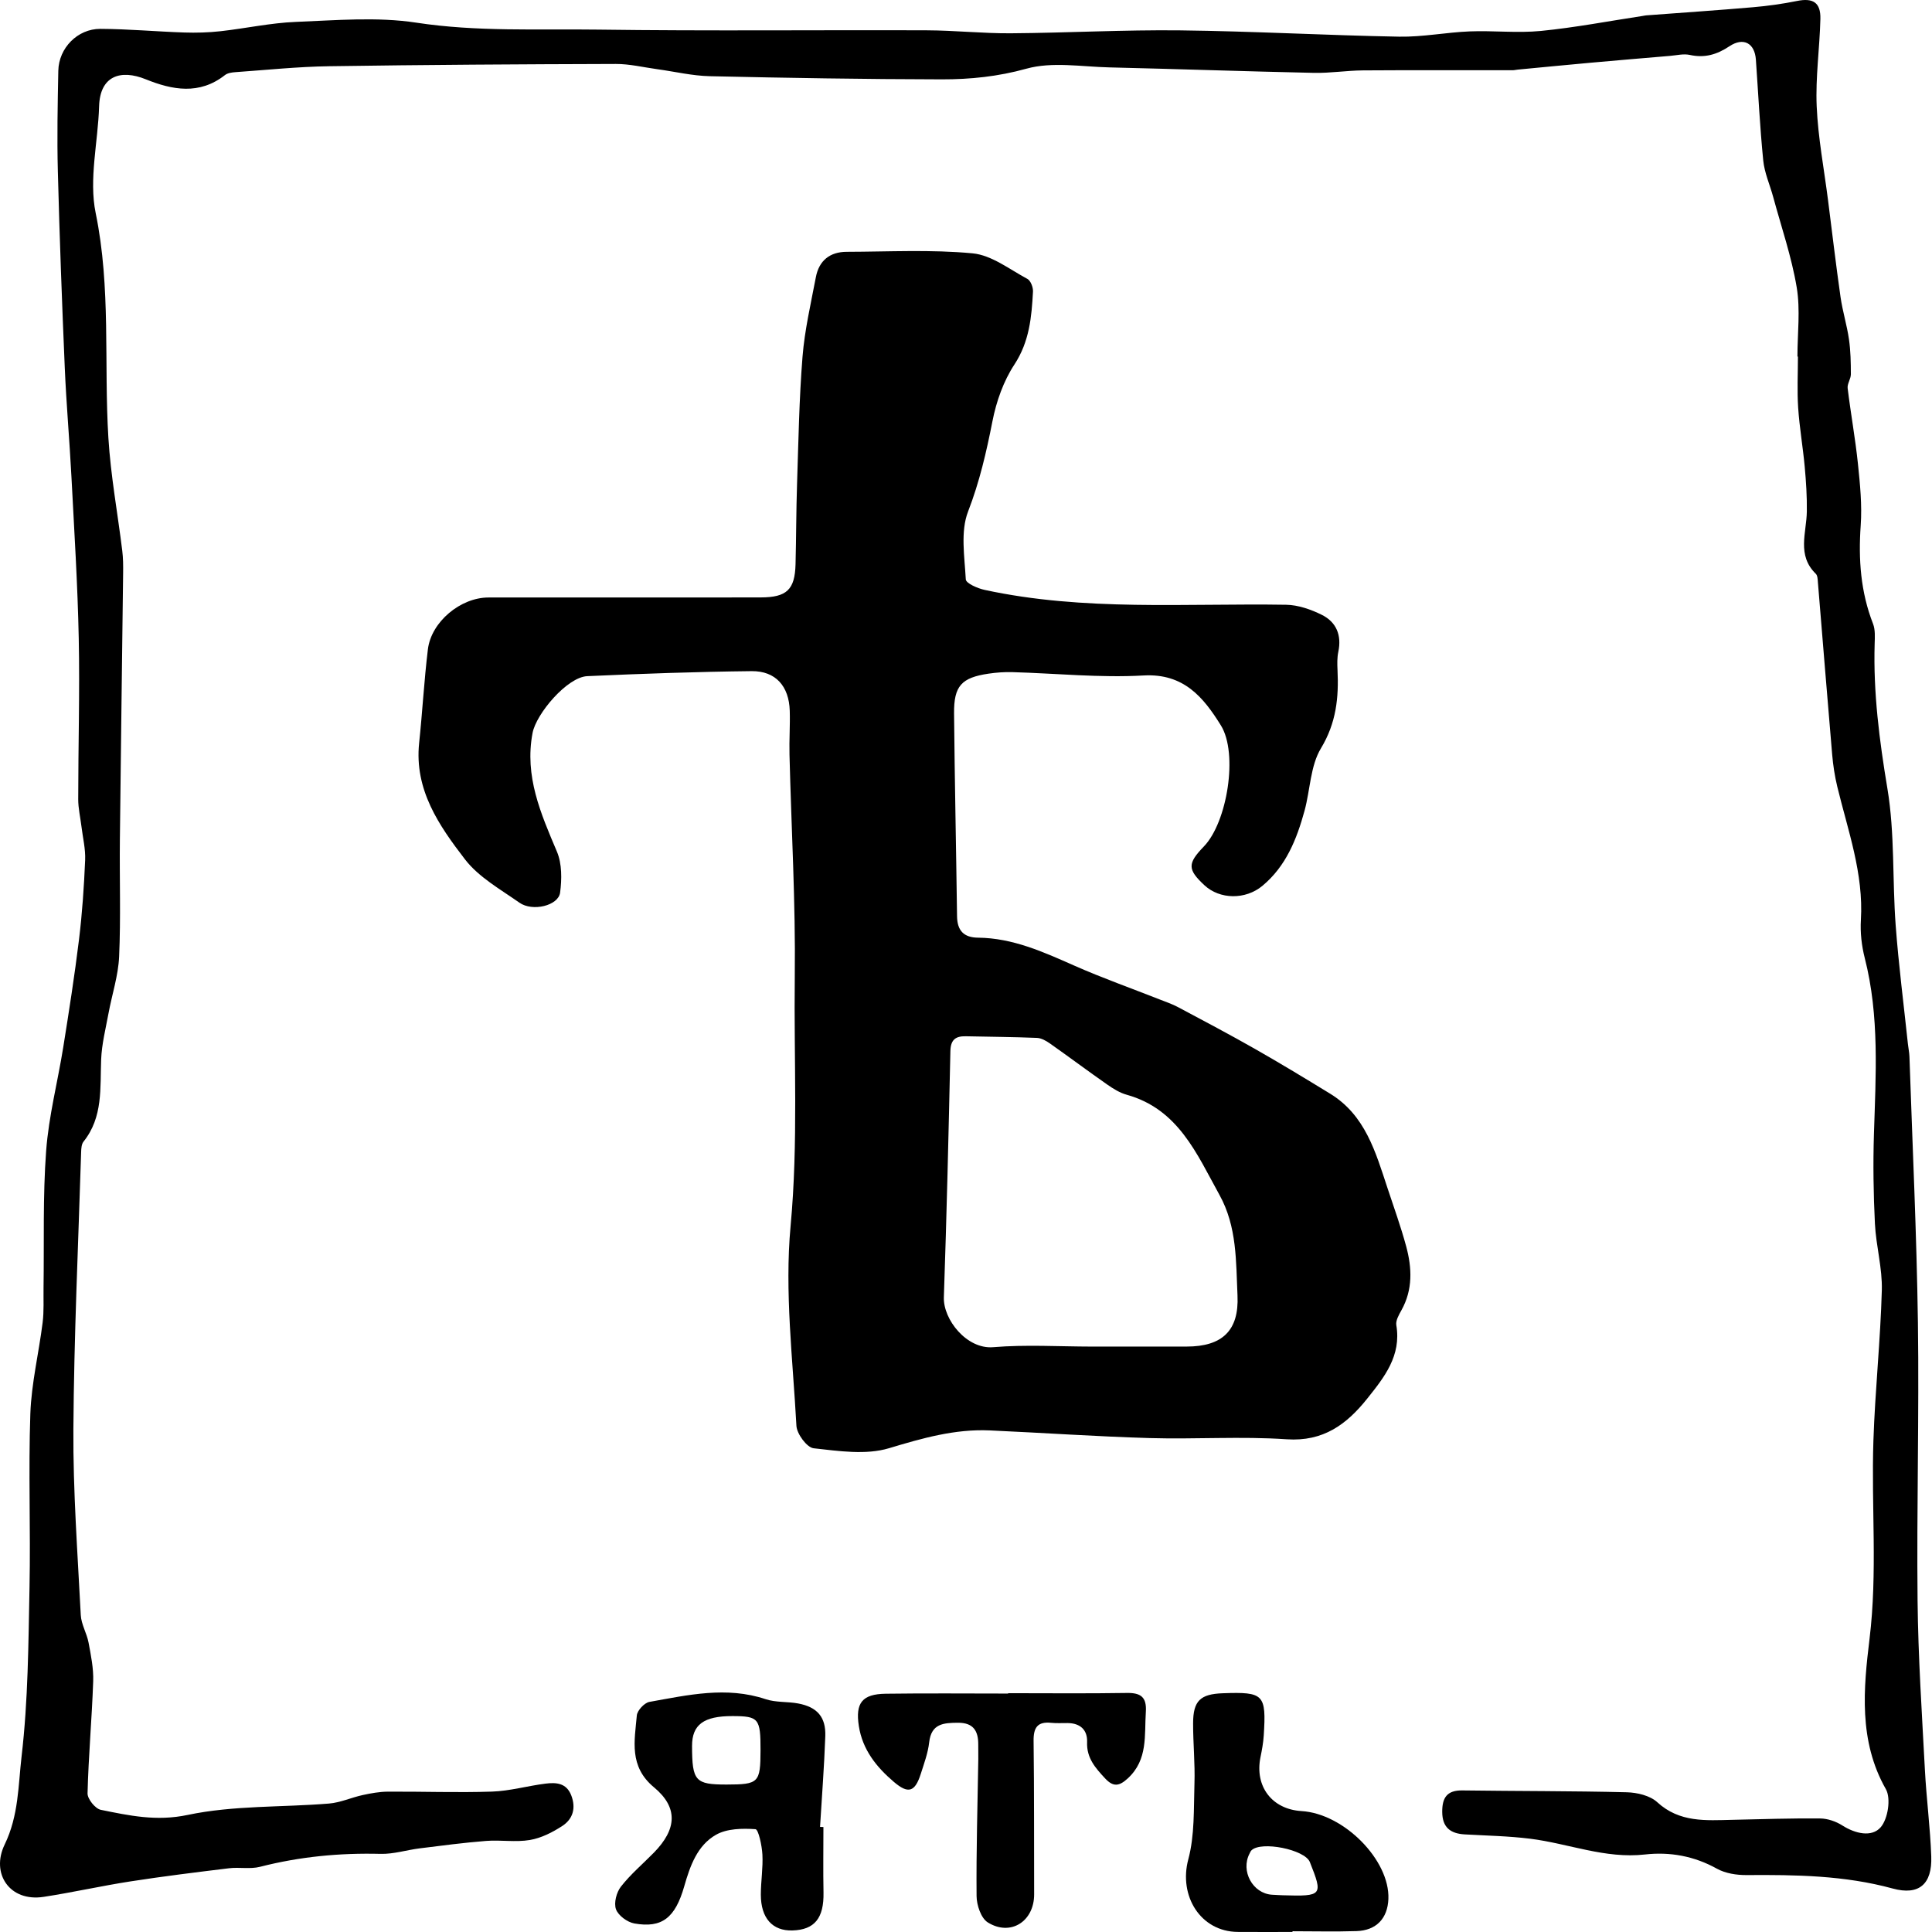 <?xml version="1.0" encoding="UTF-8"?> <svg xmlns="http://www.w3.org/2000/svg" width="200" height="200" viewBox="0 0 200 200" fill="none"> <path d="M113.018 139.398C116.296 139.398 119.575 139.401 122.854 139.396C126.506 139.391 128.274 137.758 128.106 134.118C127.944 130.588 128.065 126.995 126.242 123.702C123.88 119.433 121.981 114.815 116.628 113.325C115.917 113.127 115.241 112.706 114.627 112.277C112.631 110.883 110.682 109.423 108.692 108.022C108.297 107.745 107.805 107.462 107.347 107.443C104.895 107.342 102.439 107.33 99.985 107.274C98.918 107.249 98.41 107.633 98.384 108.813C98.2 117.307 98 125.801 97.708 134.292C97.629 136.593 100.077 139.688 102.809 139.461C106.19 139.179 109.613 139.393 113.018 139.398ZM64.376 61.851C69.168 61.849 73.96 61.859 78.752 61.845C81.448 61.837 82.286 61.039 82.354 58.413C82.425 55.639 82.419 52.863 82.511 50.09C82.656 45.702 82.726 41.306 83.076 36.933C83.298 34.167 83.938 31.43 84.458 28.692C84.782 26.985 85.9 26.073 87.642 26.068C91.995 26.058 96.374 25.817 100.689 26.226C102.648 26.413 104.505 27.881 106.353 28.871C106.694 29.054 106.958 29.745 106.934 30.184C106.793 32.819 106.567 35.367 105.006 37.743C103.879 39.458 103.139 41.561 102.741 43.592C102.114 46.785 101.404 49.877 100.215 52.952C99.412 55.027 99.853 57.627 99.979 59.98C100.001 60.383 101.195 60.907 101.915 61.063C112.237 63.299 122.714 62.436 133.143 62.605C134.385 62.626 135.703 63.087 136.834 63.648C138.334 64.393 138.904 65.756 138.543 67.47C138.415 68.079 138.429 68.73 138.459 69.357C138.597 72.208 138.332 74.835 136.748 77.458C135.641 79.289 135.637 81.77 135.044 83.934C134.239 86.873 133.126 89.672 130.686 91.7C128.924 93.165 126.265 93.119 124.677 91.636C122.922 89.998 122.916 89.395 124.632 87.617C127.036 85.127 128.2 78.01 126.383 75.088C124.585 72.195 122.55 69.687 118.371 69.925C113.865 70.18 109.318 69.706 104.788 69.579C103.973 69.556 103.146 69.618 102.338 69.736C99.538 70.147 98.737 71.002 98.764 73.851C98.83 80.851 98.981 87.85 99.073 94.85C99.093 96.333 99.765 97.054 101.252 97.068C104.839 97.104 108.006 98.544 111.208 99.96C114.109 101.243 117.108 102.304 120.062 103.468C120.701 103.72 121.358 103.942 121.96 104.264C124.638 105.691 127.324 107.107 129.961 108.609C132.567 110.092 135.132 111.65 137.691 113.215C141.336 115.444 142.402 119.265 143.629 122.976C144.294 124.988 145.018 126.987 145.57 129.031C146.17 131.259 146.266 133.499 145.078 135.631C144.813 136.107 144.467 136.704 144.547 137.18C145.081 140.349 143.302 142.571 141.534 144.785C139.411 147.444 136.996 149.253 133.197 148.994C128.489 148.672 123.74 149.007 119.015 148.869C113.493 148.709 107.979 148.323 102.46 148.076C98.85 147.914 95.485 148.879 92.036 149.917C89.635 150.64 86.819 150.211 84.229 149.925C83.531 149.848 82.49 148.44 82.445 147.598C82.074 140.705 81.209 133.736 81.842 126.915C82.644 118.28 82.172 109.694 82.275 101.092C82.367 93.437 81.917 85.776 81.728 78.117C81.69 76.606 81.8 75.091 81.755 73.58C81.679 71.033 80.296 69.449 77.801 69.477C72.13 69.54 66.459 69.739 60.794 69.995C58.714 70.088 55.506 73.889 55.13 75.878C54.281 80.367 55.98 84.21 57.652 88.159C58.181 89.409 58.166 91.017 57.981 92.406C57.803 93.75 55.134 94.403 53.771 93.445C51.801 92.061 49.558 90.808 48.134 88.959C45.449 85.471 42.879 81.758 43.389 76.913C43.729 73.686 43.904 70.439 44.295 67.219C44.643 64.364 47.686 61.853 50.56 61.853C55.165 61.853 59.77 61.853 64.376 61.851" fill="black"></path> <path d="M186.07 36.911C186.07 34.517 186.384 32.071 185.994 29.743C185.465 26.579 184.404 23.504 183.561 20.394C183.219 19.135 182.66 17.902 182.531 16.624C182.183 13.151 182.016 9.659 181.769 6.175C181.649 4.469 180.485 3.82 179.031 4.788C177.741 5.646 176.475 6.028 174.934 5.687C174.286 5.543 173.56 5.728 172.872 5.786C170.123 6.018 167.374 6.25 164.626 6.497C162.126 6.723 159.627 6.968 157.128 7.205C156.94 7.223 156.752 7.272 156.565 7.272C151.411 7.276 146.257 7.251 141.104 7.287C139.408 7.299 137.711 7.579 136.019 7.543C128.959 7.391 121.901 7.144 114.842 6.977C111.966 6.909 108.924 6.368 106.254 7.111C103.321 7.927 100.443 8.219 97.508 8.215C89.497 8.201 81.486 8.069 73.476 7.888C71.663 7.847 69.859 7.413 68.049 7.165C66.618 6.97 65.184 6.617 63.752 6.621C53.852 6.649 43.951 6.707 34.052 6.856C30.818 6.904 27.588 7.244 24.358 7.471C23.992 7.497 23.557 7.56 23.286 7.773C20.646 9.848 17.837 9.321 15.088 8.207C12.485 7.153 10.351 7.846 10.259 11.005C10.151 14.701 9.183 18.547 9.905 22.058C11.499 29.804 10.748 37.574 11.219 45.319C11.458 49.236 12.18 53.123 12.658 57.027C12.75 57.775 12.755 58.538 12.746 59.293C12.638 68.502 12.507 77.711 12.41 86.921C12.367 90.957 12.511 94.999 12.332 99.028C12.243 101.005 11.591 102.955 11.228 104.924C10.937 106.502 10.534 108.083 10.471 109.675C10.353 112.631 10.683 115.638 8.646 118.181C8.438 118.441 8.41 118.891 8.399 119.256C8.105 128.818 7.658 138.38 7.597 147.944C7.556 154.357 8.034 160.775 8.361 167.186C8.41 168.15 8.986 169.074 9.168 170.045C9.415 171.365 9.693 172.717 9.647 174.045C9.513 177.914 9.16 181.776 9.063 185.645C9.048 186.225 9.86 187.235 10.43 187.351C13.38 187.95 16.188 188.566 19.425 187.882C24.172 186.881 29.171 187.103 34.054 186.703C35.234 186.607 36.373 186.079 37.547 185.823C38.402 185.637 39.282 185.477 40.152 185.471C43.746 185.449 47.345 185.588 50.935 185.466C52.785 185.404 54.615 184.871 56.466 184.641C57.548 184.507 58.629 184.551 59.135 185.854C59.646 187.172 59.307 188.306 58.211 189.021C57.198 189.682 56.03 190.276 54.858 190.475C53.386 190.726 51.833 190.454 50.327 190.572C48.029 190.752 45.739 191.055 43.45 191.341C42.094 191.51 40.741 191.947 39.396 191.912C35.167 191.803 31.021 192.2 26.918 193.251C25.905 193.511 24.775 193.273 23.715 193.401C20.315 193.814 16.914 194.234 13.53 194.758C10.515 195.225 7.532 195.9 4.517 196.363C0.986 196.905 -0.966 193.934 0.481 190.95C1.938 187.948 1.884 184.823 2.236 181.806C2.913 176.015 2.939 170.138 3.056 164.293C3.176 158.314 2.933 152.325 3.141 146.351C3.251 143.193 4.021 140.062 4.413 136.909C4.561 135.728 4.489 134.518 4.507 133.321C4.576 128.59 4.427 123.843 4.777 119.133C5.045 115.531 5.977 111.982 6.549 108.399C7.141 104.693 7.724 100.984 8.179 97.26C8.512 94.534 8.697 91.785 8.814 89.04C8.864 87.879 8.57 86.704 8.429 85.536C8.316 84.604 8.097 83.674 8.097 82.743C8.098 77.191 8.265 71.637 8.152 66.088C8.038 60.5 7.685 54.917 7.394 49.333C7.199 45.577 6.865 41.828 6.705 38.071C6.415 31.294 6.164 24.513 5.988 17.732C5.898 14.265 5.967 10.793 6.036 7.324C6.083 4.977 8.022 2.978 10.392 2.988C13.281 3 16.169 3.268 19.06 3.364C20.309 3.406 21.573 3.37 22.815 3.233C25.422 2.944 28.012 2.37 30.622 2.267C34.78 2.103 39.026 1.725 43.096 2.346C49.371 3.303 55.63 2.98 61.891 3.065C73.243 3.22 84.598 3.095 95.952 3.138C98.849 3.149 101.746 3.466 104.641 3.446C110.494 3.404 116.348 3.076 122.198 3.144C129.747 3.231 137.293 3.659 144.842 3.796C147.273 3.84 149.709 3.347 152.149 3.25C154.6 3.153 157.079 3.442 159.51 3.203C163.038 2.855 166.534 2.184 170.044 1.651C170.169 1.632 170.292 1.601 170.417 1.591C174.096 1.314 177.778 1.068 181.453 0.75C182.988 0.618 184.525 0.405 186.034 0.099C187.67 -0.233 188.487 0.25 188.446 1.952C188.374 4.973 187.932 7.999 188.063 11.004C188.204 14.246 188.822 17.466 189.234 20.696C189.661 24.048 190.055 27.405 190.532 30.75C190.742 32.22 191.193 33.655 191.405 35.125C191.577 36.316 191.599 37.535 191.601 38.742C191.602 39.225 191.212 39.727 191.268 40.187C191.585 42.797 192.06 45.389 192.332 48.003C192.553 50.126 192.769 52.285 192.619 54.402C192.372 57.904 192.611 61.281 193.897 64.576C194.137 65.192 194.084 65.948 194.064 66.636C193.913 71.695 194.553 76.647 195.386 81.645C196.158 86.274 195.888 91.07 196.239 95.78C196.544 99.886 197.074 103.976 197.507 108.073C197.553 108.511 197.65 108.946 197.665 109.384C197.975 118.565 198.414 127.744 198.542 136.927C198.675 146.51 198.407 156.099 198.506 165.683C198.567 171.522 198.958 177.36 199.264 183.195C199.421 186.194 199.817 189.181 199.923 192.181C200.025 195.042 198.66 196.244 195.933 195.499C190.951 194.138 185.898 194.07 180.806 194.107C179.777 194.114 178.618 193.937 177.739 193.448C175.381 192.137 172.875 191.685 170.284 191.976C166.155 192.44 162.36 190.835 158.393 190.343C156.157 190.065 153.891 190.025 151.637 189.897C150.152 189.813 149.306 189.182 149.298 187.565C149.291 186.103 149.787 185.323 151.375 185.344C157.05 185.421 162.726 185.395 168.398 185.535C169.476 185.562 170.808 185.875 171.557 186.563C173.873 188.687 176.595 188.447 179.343 188.387C182.369 188.32 185.396 188.218 188.422 188.247C189.194 188.254 190.055 188.55 190.712 188.968C192.067 189.831 193.768 190.213 194.687 189.158C195.441 188.294 195.77 186.171 195.224 185.212C192.382 180.22 192.912 174.76 193.533 169.66C194.372 162.77 193.707 155.962 193.935 149.126C194.108 143.935 194.664 138.755 194.806 133.563C194.869 131.275 194.206 128.978 194.091 126.673C193.938 123.592 193.893 120.497 193.989 117.414C194.178 111.303 194.576 105.199 193.038 99.173C192.715 97.904 192.56 96.536 192.639 95.233C192.927 90.426 191.298 85.988 190.197 81.443C189.933 80.352 189.762 79.227 189.665 78.107C189.155 72.172 188.684 66.234 188.19 60.298C188.165 59.989 188.16 59.582 187.971 59.399C185.991 57.472 187.011 55.154 187.043 52.95C187.066 51.404 186.964 49.851 186.823 48.31C186.637 46.273 186.28 44.249 186.145 42.21C186.028 40.451 186.121 38.678 186.121 36.911C186.104 36.911 186.087 36.911 186.07 36.911Z" fill="black"></path> <path d="M78.729 181.195C78.737 177.891 78.543 177.654 75.822 177.649C72.846 177.643 71.637 178.538 71.641 180.744C71.648 184.376 71.972 184.738 75.218 184.735C78.542 184.731 78.721 184.551 78.729 181.195ZM85.24 189.134C85.24 191.392 85.205 193.651 85.249 195.908C85.3 198.558 84.332 199.777 82.025 199.84C79.965 199.897 78.76 198.567 78.762 196.125C78.763 194.74 78.998 193.35 78.923 191.973C78.872 191.047 78.515 189.378 78.203 189.356C76.843 189.261 75.246 189.291 74.113 189.938C72.188 191.037 71.437 193.151 70.838 195.251C69.899 198.545 68.524 199.621 65.667 199.116C64.941 198.987 64.002 198.297 63.766 197.646C63.53 196.992 63.819 195.886 64.283 195.295C65.286 194.014 66.556 192.944 67.702 191.773C70.049 189.372 70.236 187.127 67.702 185.023C65.094 182.858 65.689 180.224 65.923 177.586C65.969 177.065 66.707 176.273 67.228 176.18C71.213 175.469 75.201 174.543 79.263 175.9C80.316 176.252 81.517 176.134 82.628 176.343C84.596 176.713 85.504 177.746 85.434 179.73C85.323 182.862 85.079 185.989 84.891 189.119C85.007 189.124 85.124 189.129 85.24 189.134" fill="black"></path> <path d="M132.808 196.198C136.904 196.319 136.973 196.221 135.596 192.761C135.079 191.459 130.536 190.549 129.545 191.553C129.46 191.639 129.414 191.765 129.356 191.875C128.408 193.681 129.672 196.01 131.673 196.142C132.176 196.175 132.68 196.192 132.808 196.198ZM133.799 199.995C131.908 199.995 130.017 200.008 128.126 199.992C124.269 199.959 122.001 196.257 123.012 192.48C123.682 189.98 123.565 187.25 123.65 184.618C123.718 182.544 123.504 180.461 123.51 178.383C123.516 176.066 124.258 175.368 126.581 175.285C130.839 175.133 131.093 175.386 130.822 179.673C130.774 180.424 130.633 181.173 130.483 181.912C129.872 184.928 131.673 187.299 134.733 187.482C139.125 187.745 143.883 192.558 143.726 196.579C143.647 198.597 142.475 199.842 140.418 199.907C138.214 199.977 136.006 199.922 133.799 199.922V199.995Z" fill="black"></path> <path d="M104.362 175.278C108.459 175.278 112.556 175.322 116.652 175.254C118.111 175.23 118.716 175.701 118.617 177.209C118.457 179.635 118.853 182.153 116.758 184.089C115.876 184.904 115.259 185.023 114.403 184.102C113.397 183.021 112.473 181.991 112.536 180.35C112.585 179.08 111.83 178.386 110.526 178.37C109.959 178.362 109.387 178.406 108.826 178.347C107.398 178.197 106.979 178.845 106.997 180.219C107.065 185.512 107.036 190.807 107.054 196.101C107.063 198.896 104.614 200.483 102.251 199.004C101.553 198.567 101.103 197.218 101.095 196.282C101.054 191.562 101.198 186.84 101.273 182.119C101.282 181.615 101.263 181.111 101.268 180.606C101.28 179.194 100.768 178.332 99.176 178.339C97.685 178.347 96.406 178.42 96.188 180.368C96.064 181.471 95.662 182.551 95.322 183.62C94.716 185.526 94.019 185.727 92.538 184.466C90.721 182.919 89.285 181.123 88.907 178.679C88.537 176.286 89.249 175.368 91.694 175.334C95.916 175.275 100.14 175.317 104.362 175.317V175.278Z" fill="black"></path> </svg> 
